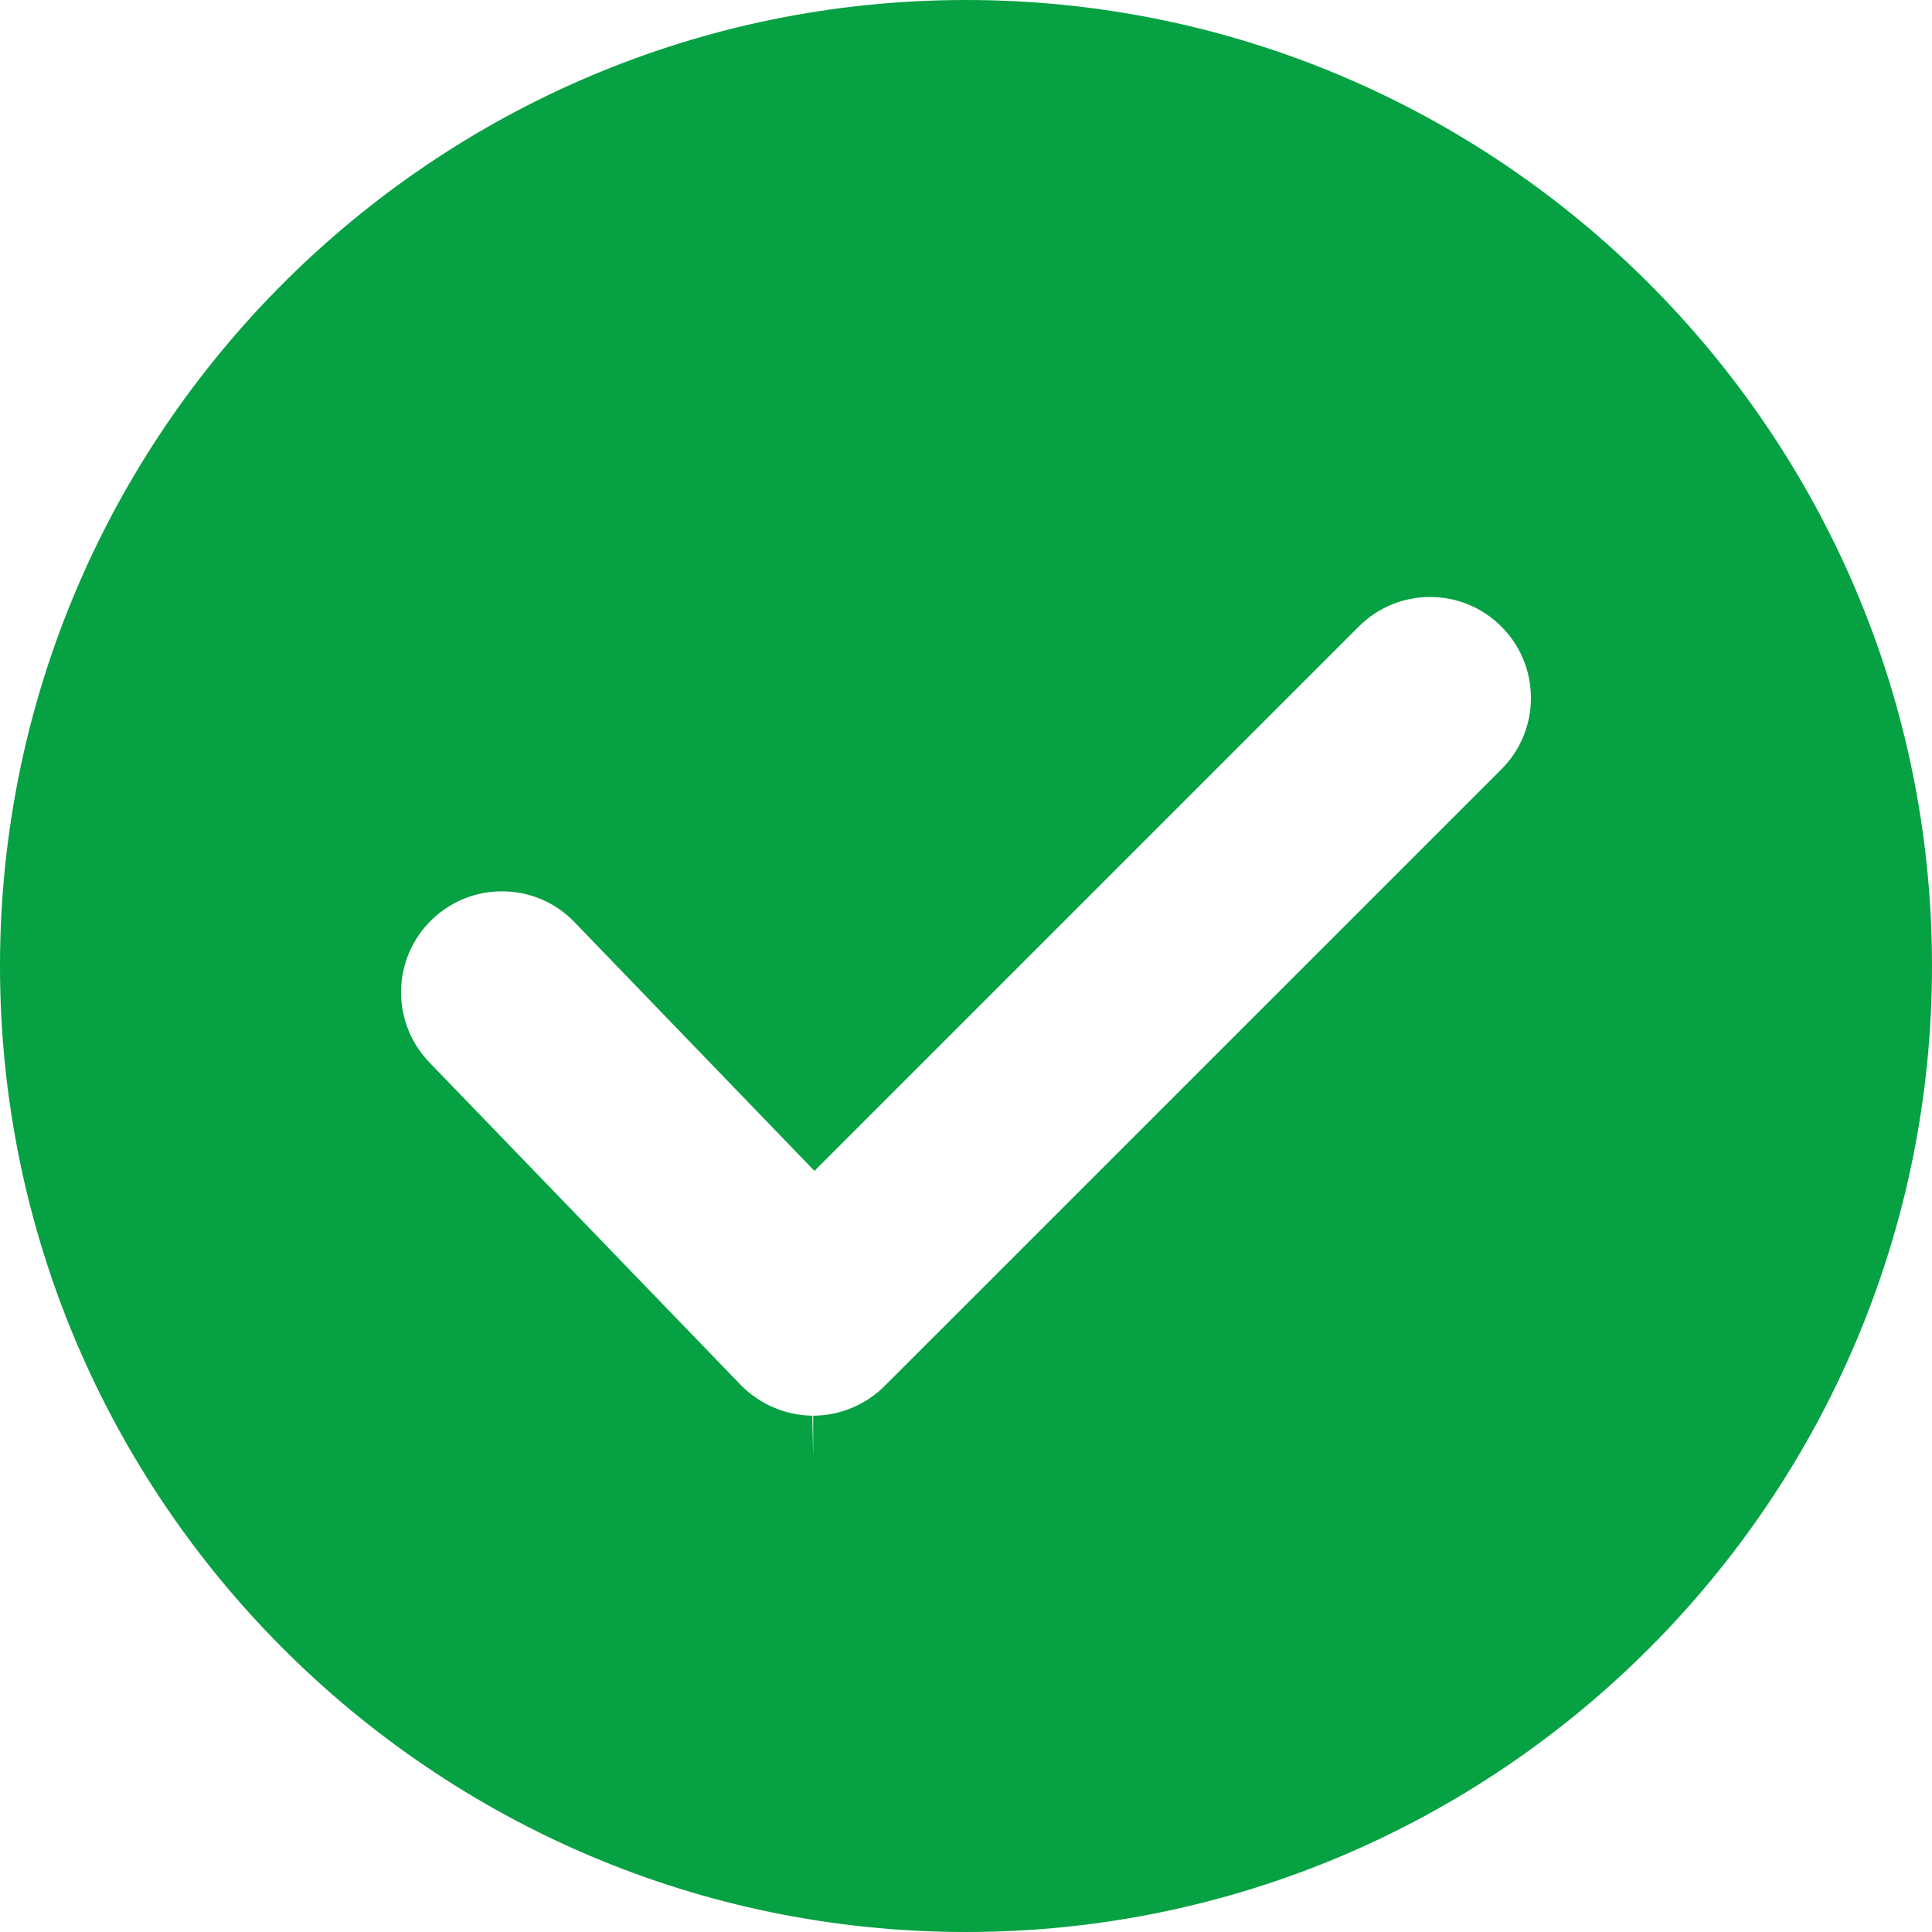 <svg width="20" height="20" viewBox="0 0 20 20" fill="none" xmlns="http://www.w3.org/2000/svg"><path fill-rule="evenodd" clip-rule="evenodd" d="M10 0C4.486 0 0 4.486 0 10C0 15.514 4.486 20 10 20C15.514 20 20 15.514 20 10C20 4.486 15.514 0 10 0ZM15.543 7.963L9.156 14.349C8.962 14.543 8.693 14.655 8.418 14.655V15.087L8.409 14.655C8.13 14.652 7.86 14.535 7.666 14.335L4.444 10.997C4.044 10.582 4.056 9.92 4.471 9.52C4.667 9.331 4.924 9.227 5.195 9.227C5.482 9.227 5.748 9.34 5.947 9.546L8.431 12.121L14.066 6.486C14.263 6.289 14.525 6.18 14.804 6.18C15.083 6.18 15.345 6.289 15.542 6.486C15.95 6.893 15.95 7.556 15.543 7.963L15.543 7.963Z" fill="#06A142"/></svg>
